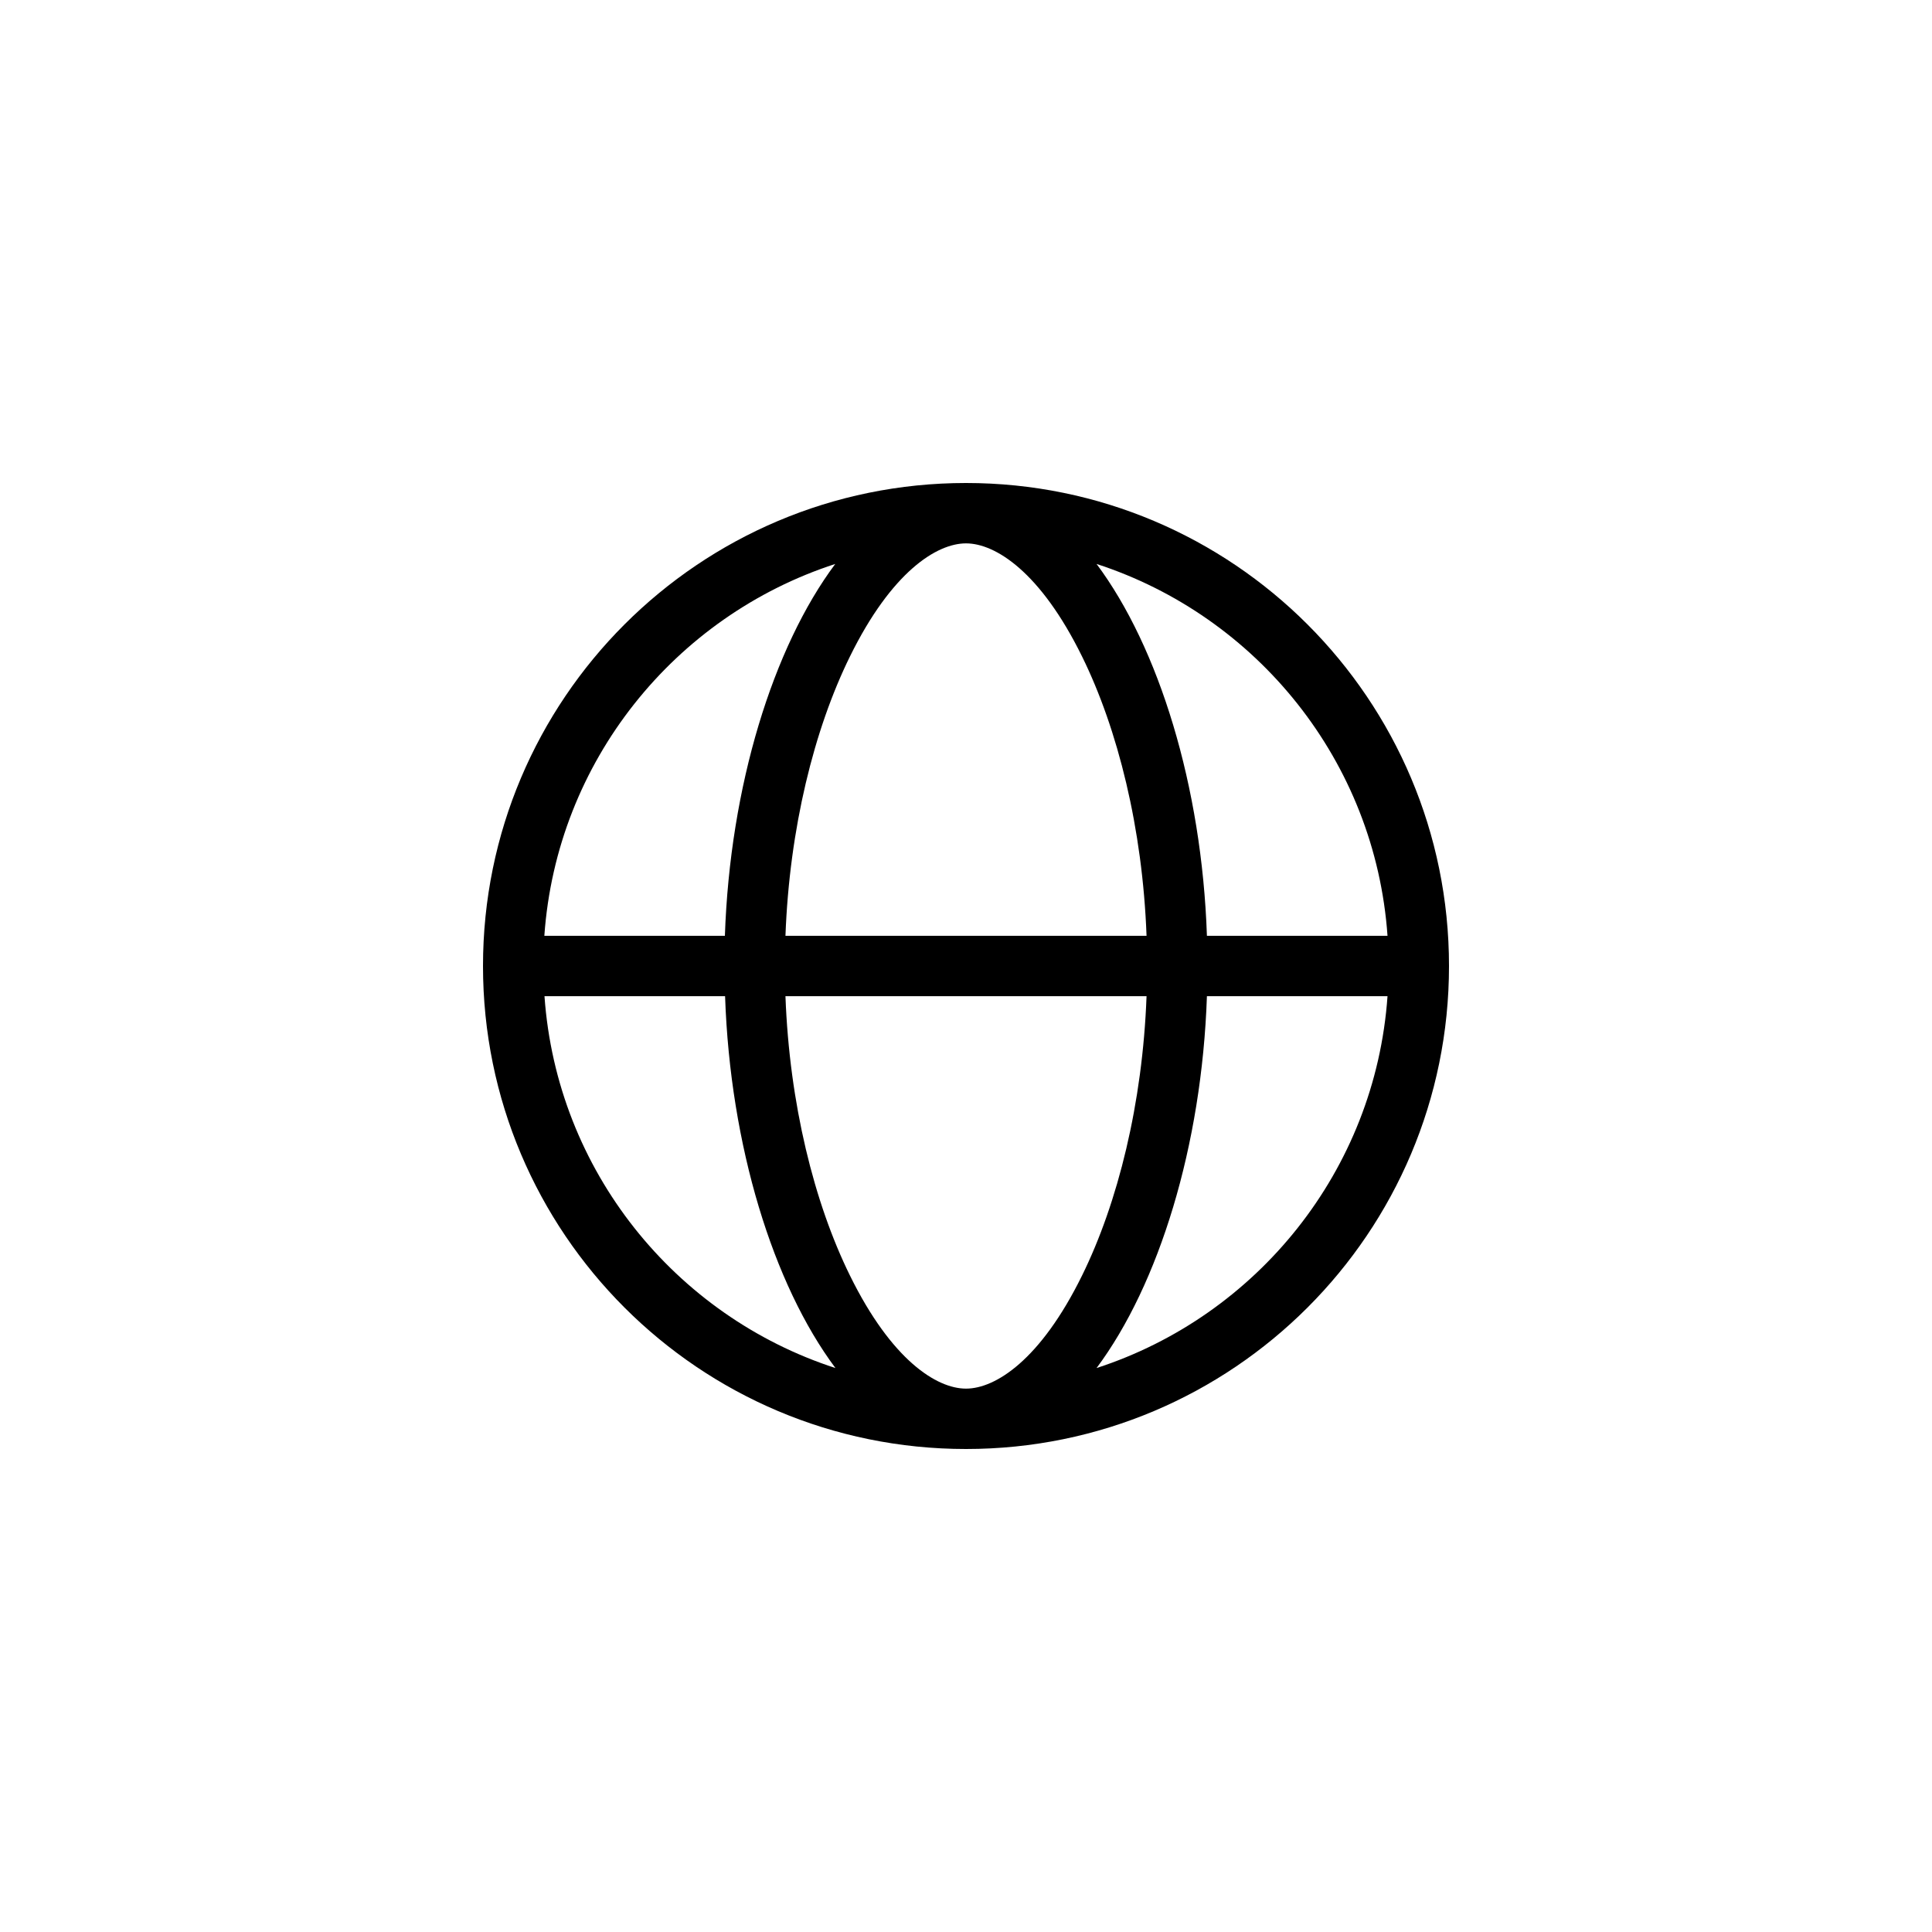 <svg preserveAspectRatio="none" width="100%" height="100%" overflow="visible" style="display: block;" viewBox="0 0 40 40" fill="none" xmlns="http://www.w3.org/2000/svg">
<g id="Item">
<path id="Vector" d="M22.402 26.41C21.539 28.164 20.605 28.75 20 28.75C19.395 28.75 18.461 28.164 17.598 26.41C16.855 24.902 16.344 22.844 16.262 20.625H23.738C23.656 22.844 23.145 24.902 22.402 26.41ZM23.738 19.375H16.262C16.344 17.156 16.855 15.098 17.598 13.59C18.461 11.836 19.395 11.25 20 11.25C20.605 11.25 21.539 11.836 22.402 13.59C23.145 15.098 23.656 17.156 23.738 19.375ZM24.988 20.625H28.727C28.473 24.238 26.023 27.246 22.703 28.324C23.992 26.598 24.883 23.723 24.988 20.625ZM28.727 19.375H24.988C24.883 16.277 23.992 13.402 22.703 11.676C26.023 12.754 28.473 15.762 28.727 19.375ZM15.008 19.375H11.27C11.523 15.762 13.973 12.754 17.293 11.676C16.004 13.402 15.113 16.277 15.008 19.375ZM11.273 20.625H15.012C15.117 23.723 16.008 26.598 17.297 28.324C13.977 27.246 11.527 24.238 11.273 20.625ZM20 30C25.523 30 30 25.523 30 20C30 14.477 25.523 10 20 10C14.477 10 10 14.477 10 20C10 25.523 14.477 30 20 30Z" fill="black"/>
</g>
</svg>
